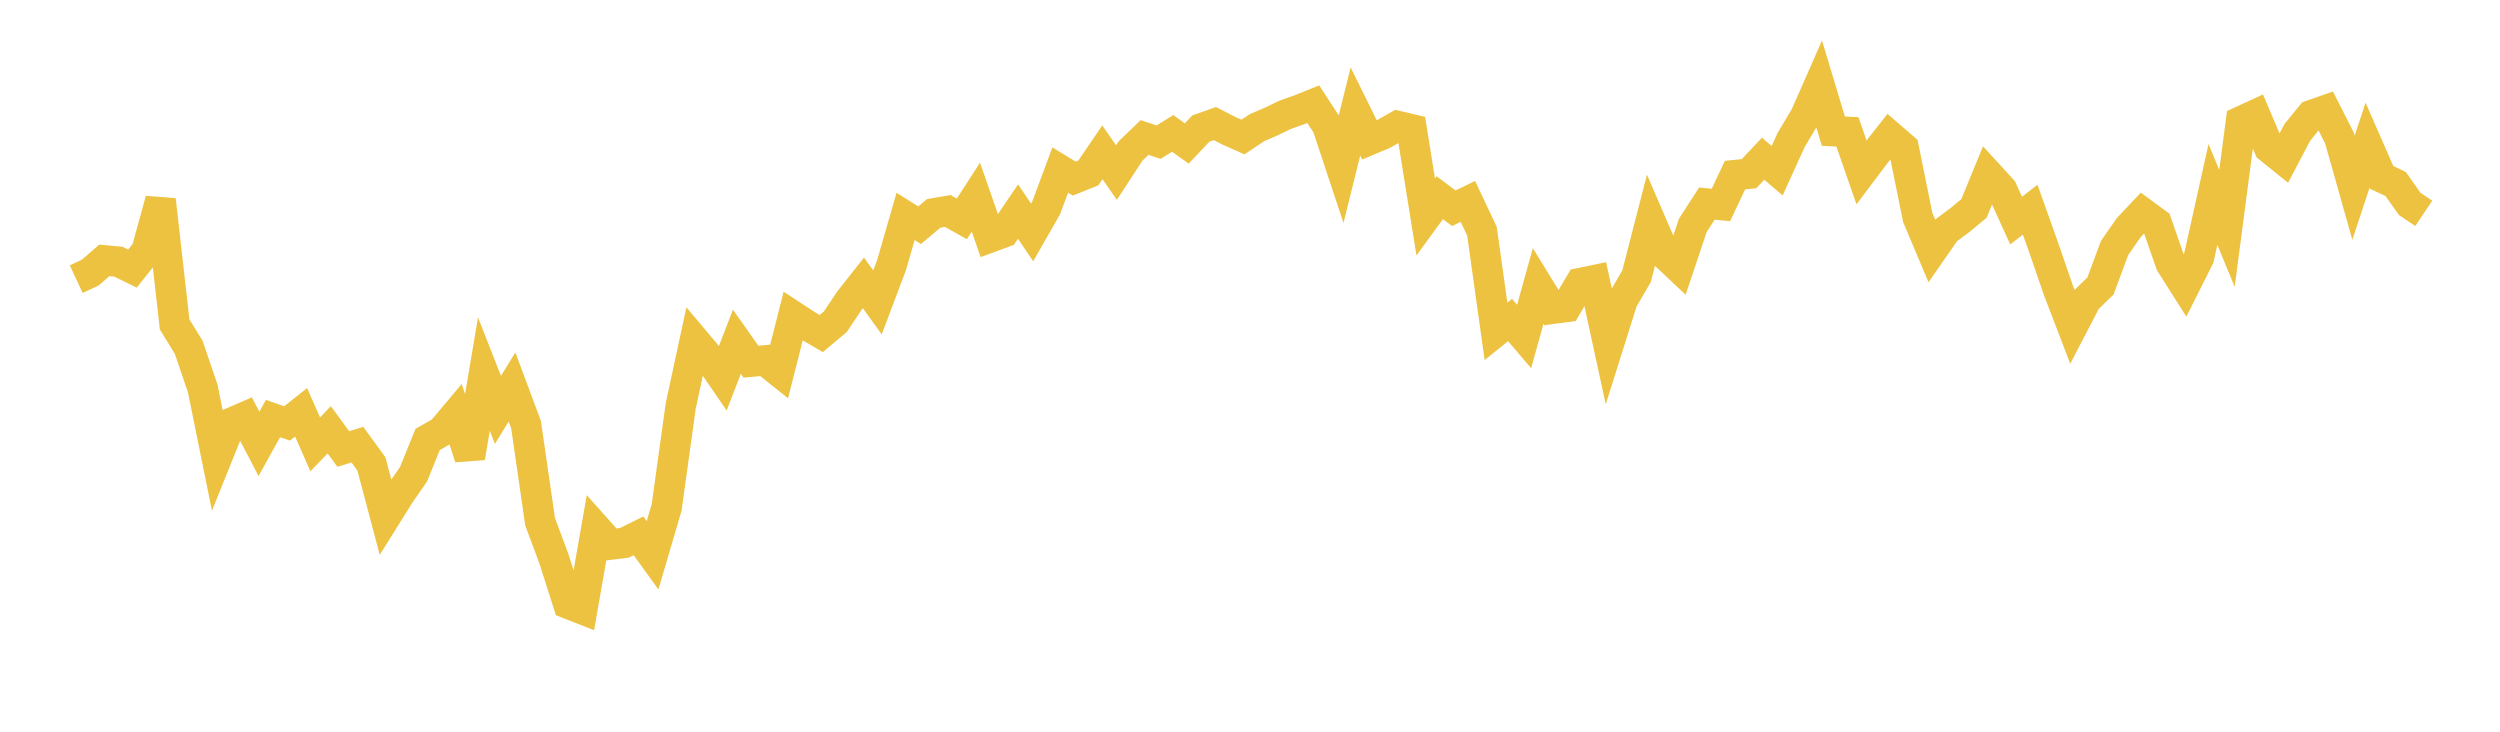 <svg width="164" height="48" xmlns="http://www.w3.org/2000/svg" xmlns:xlink="http://www.w3.org/1999/xlink"><path fill="none" stroke="rgb(237,194,64)" stroke-width="2" d="M5,18.311L5.922,17.882L6.844,17.08L7.766,17.168L8.689,17.618L9.611,16.465L10.533,13.11L11.455,21.282L12.377,22.777L13.299,25.485L14.222,30.039L15.144,27.752L16.066,27.353L16.988,29.118L17.91,27.456L18.832,27.779L19.754,27.045L20.677,29.149L21.599,28.194L22.521,29.457L23.443,29.168L24.365,30.432L25.287,33.913L26.21,32.437L27.132,31.102L28.054,28.826L28.976,28.302L29.898,27.206L30.82,30.018L31.743,24.54L32.665,26.889L33.587,25.39L34.509,27.86L35.431,34.227L36.353,36.703L37.275,39.603L38.198,39.965L39.12,34.689L40.042,35.724L40.964,35.608L41.886,35.151L42.808,36.429L43.731,33.286L44.653,26.644L45.575,22.363L46.497,23.458L47.419,24.801L48.341,22.417L49.263,23.725L50.186,23.641L51.108,24.378L52.03,20.739L52.952,21.342L53.874,21.88L54.796,21.109L55.719,19.727L56.641,18.558L57.563,19.84L58.485,17.394L59.407,14.197L60.329,14.773L61.251,13.997L62.174,13.84L63.096,14.359L64.018,12.932L64.94,15.577L65.862,15.237L66.784,13.878L67.707,15.248L68.629,13.635L69.551,11.154L70.473,11.716L71.395,11.345L72.317,9.992L73.24,11.321L74.162,9.906L75.084,9.02L76.006,9.325L76.928,8.749L77.85,9.413L78.772,8.436L79.695,8.107L80.617,8.579L81.539,8.988L82.461,8.374L83.383,7.976L84.305,7.53L85.228,7.204L86.15,6.834L87.072,8.252L87.994,11.032L88.916,7.314L89.838,9.18L90.76,8.791L91.683,8.266L92.605,8.485L93.527,14.23L94.449,12.968L95.371,13.661L96.293,13.213L97.216,15.168L98.138,21.735L99.06,20.994L99.982,22.075L100.904,18.757L101.826,20.257L102.749,20.135L103.671,18.571L104.593,18.379L105.515,22.629L106.437,19.702L107.359,18.121L108.281,14.535L109.204,16.67L110.126,17.537L111.048,14.785L111.97,13.355L112.892,13.447L113.814,11.489L114.737,11.392L115.659,10.411L116.581,11.198L117.503,9.171L118.425,7.632L119.347,5.539L120.269,8.604L121.192,8.651L122.114,11.304L123.036,10.081L123.958,8.911L124.88,9.708L125.802,14.263L126.725,16.453L127.647,15.127L128.569,14.439L129.491,13.676L130.413,11.436L131.335,12.445L132.257,14.471L133.18,13.755L134.102,16.343L135.024,19.025L135.946,21.429L136.868,19.658L137.79,18.763L138.713,16.274L139.635,14.943L140.557,13.965L141.479,14.642L142.401,17.291L143.323,18.745L144.246,16.906L145.168,12.756L146.09,14.982L147.012,7.96L147.934,7.535L148.856,9.704L149.778,10.448L150.701,8.689L151.623,7.557L152.545,7.235L153.467,9.049L154.389,12.318L155.311,9.528L156.234,11.636L157.156,12.071L158.078,13.378L159,13.995"></path></svg>